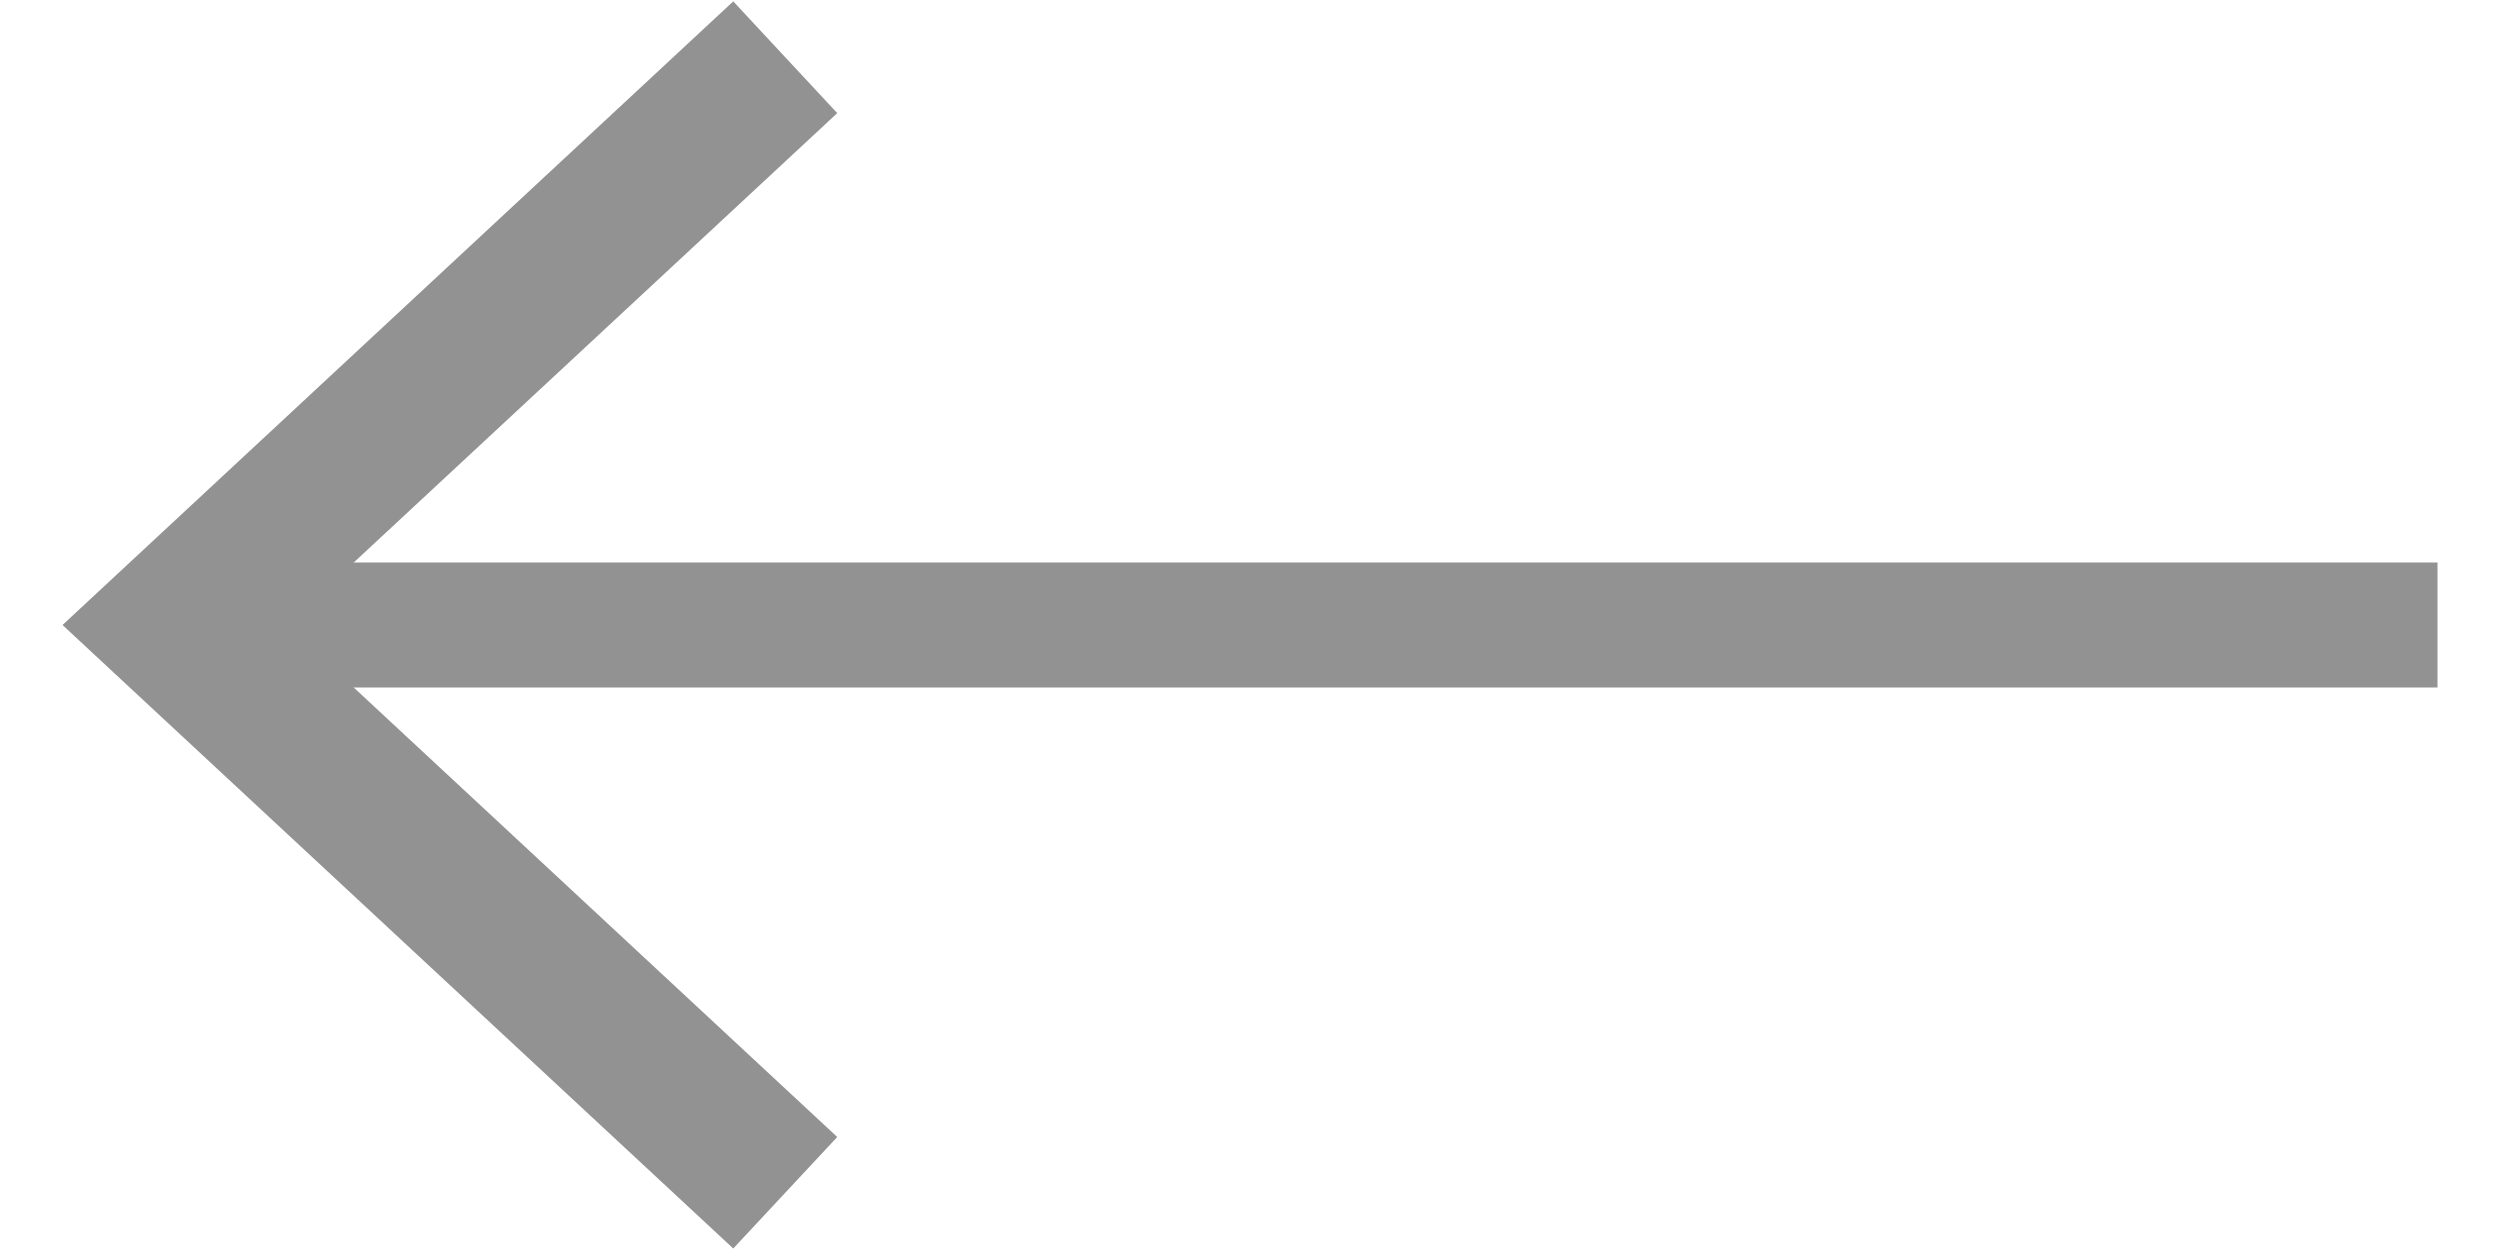 <?xml version="1.0" encoding="utf-8"?>
<!-- Generator: Adobe Illustrator 16.0.0, SVG Export Plug-In . SVG Version: 6.00 Build 0)  -->
<!DOCTYPE svg PUBLIC "-//W3C//DTD SVG 1.1//EN" "http://www.w3.org/Graphics/SVG/1.1/DTD/svg11.dtd">
<svg version="1.1" id="圖層_1" xmlns="http://www.w3.org/2000/svg" xmlns:xlink="http://www.w3.org/1999/xlink" x="0px" y="0px"
	 width="20px" height="10px" viewBox="0 0 20 10" enable-background="new 0 0 20 10" xml:space="preserve">
<g>
	<g>
		<g>
			<g>
				<rect x="1.823" y="4.5" fill="#929292" width="17.677" height="1"/>
			</g>
			<g>
				<g>
					<polygon fill="#929292" points="5.866,0.011 6.698,0.905 2.292,5 6.698,9.096 5.866,9.988 0.5,5 					"/>
				</g>
			</g>
		</g>
	</g>
</g>
</svg>
